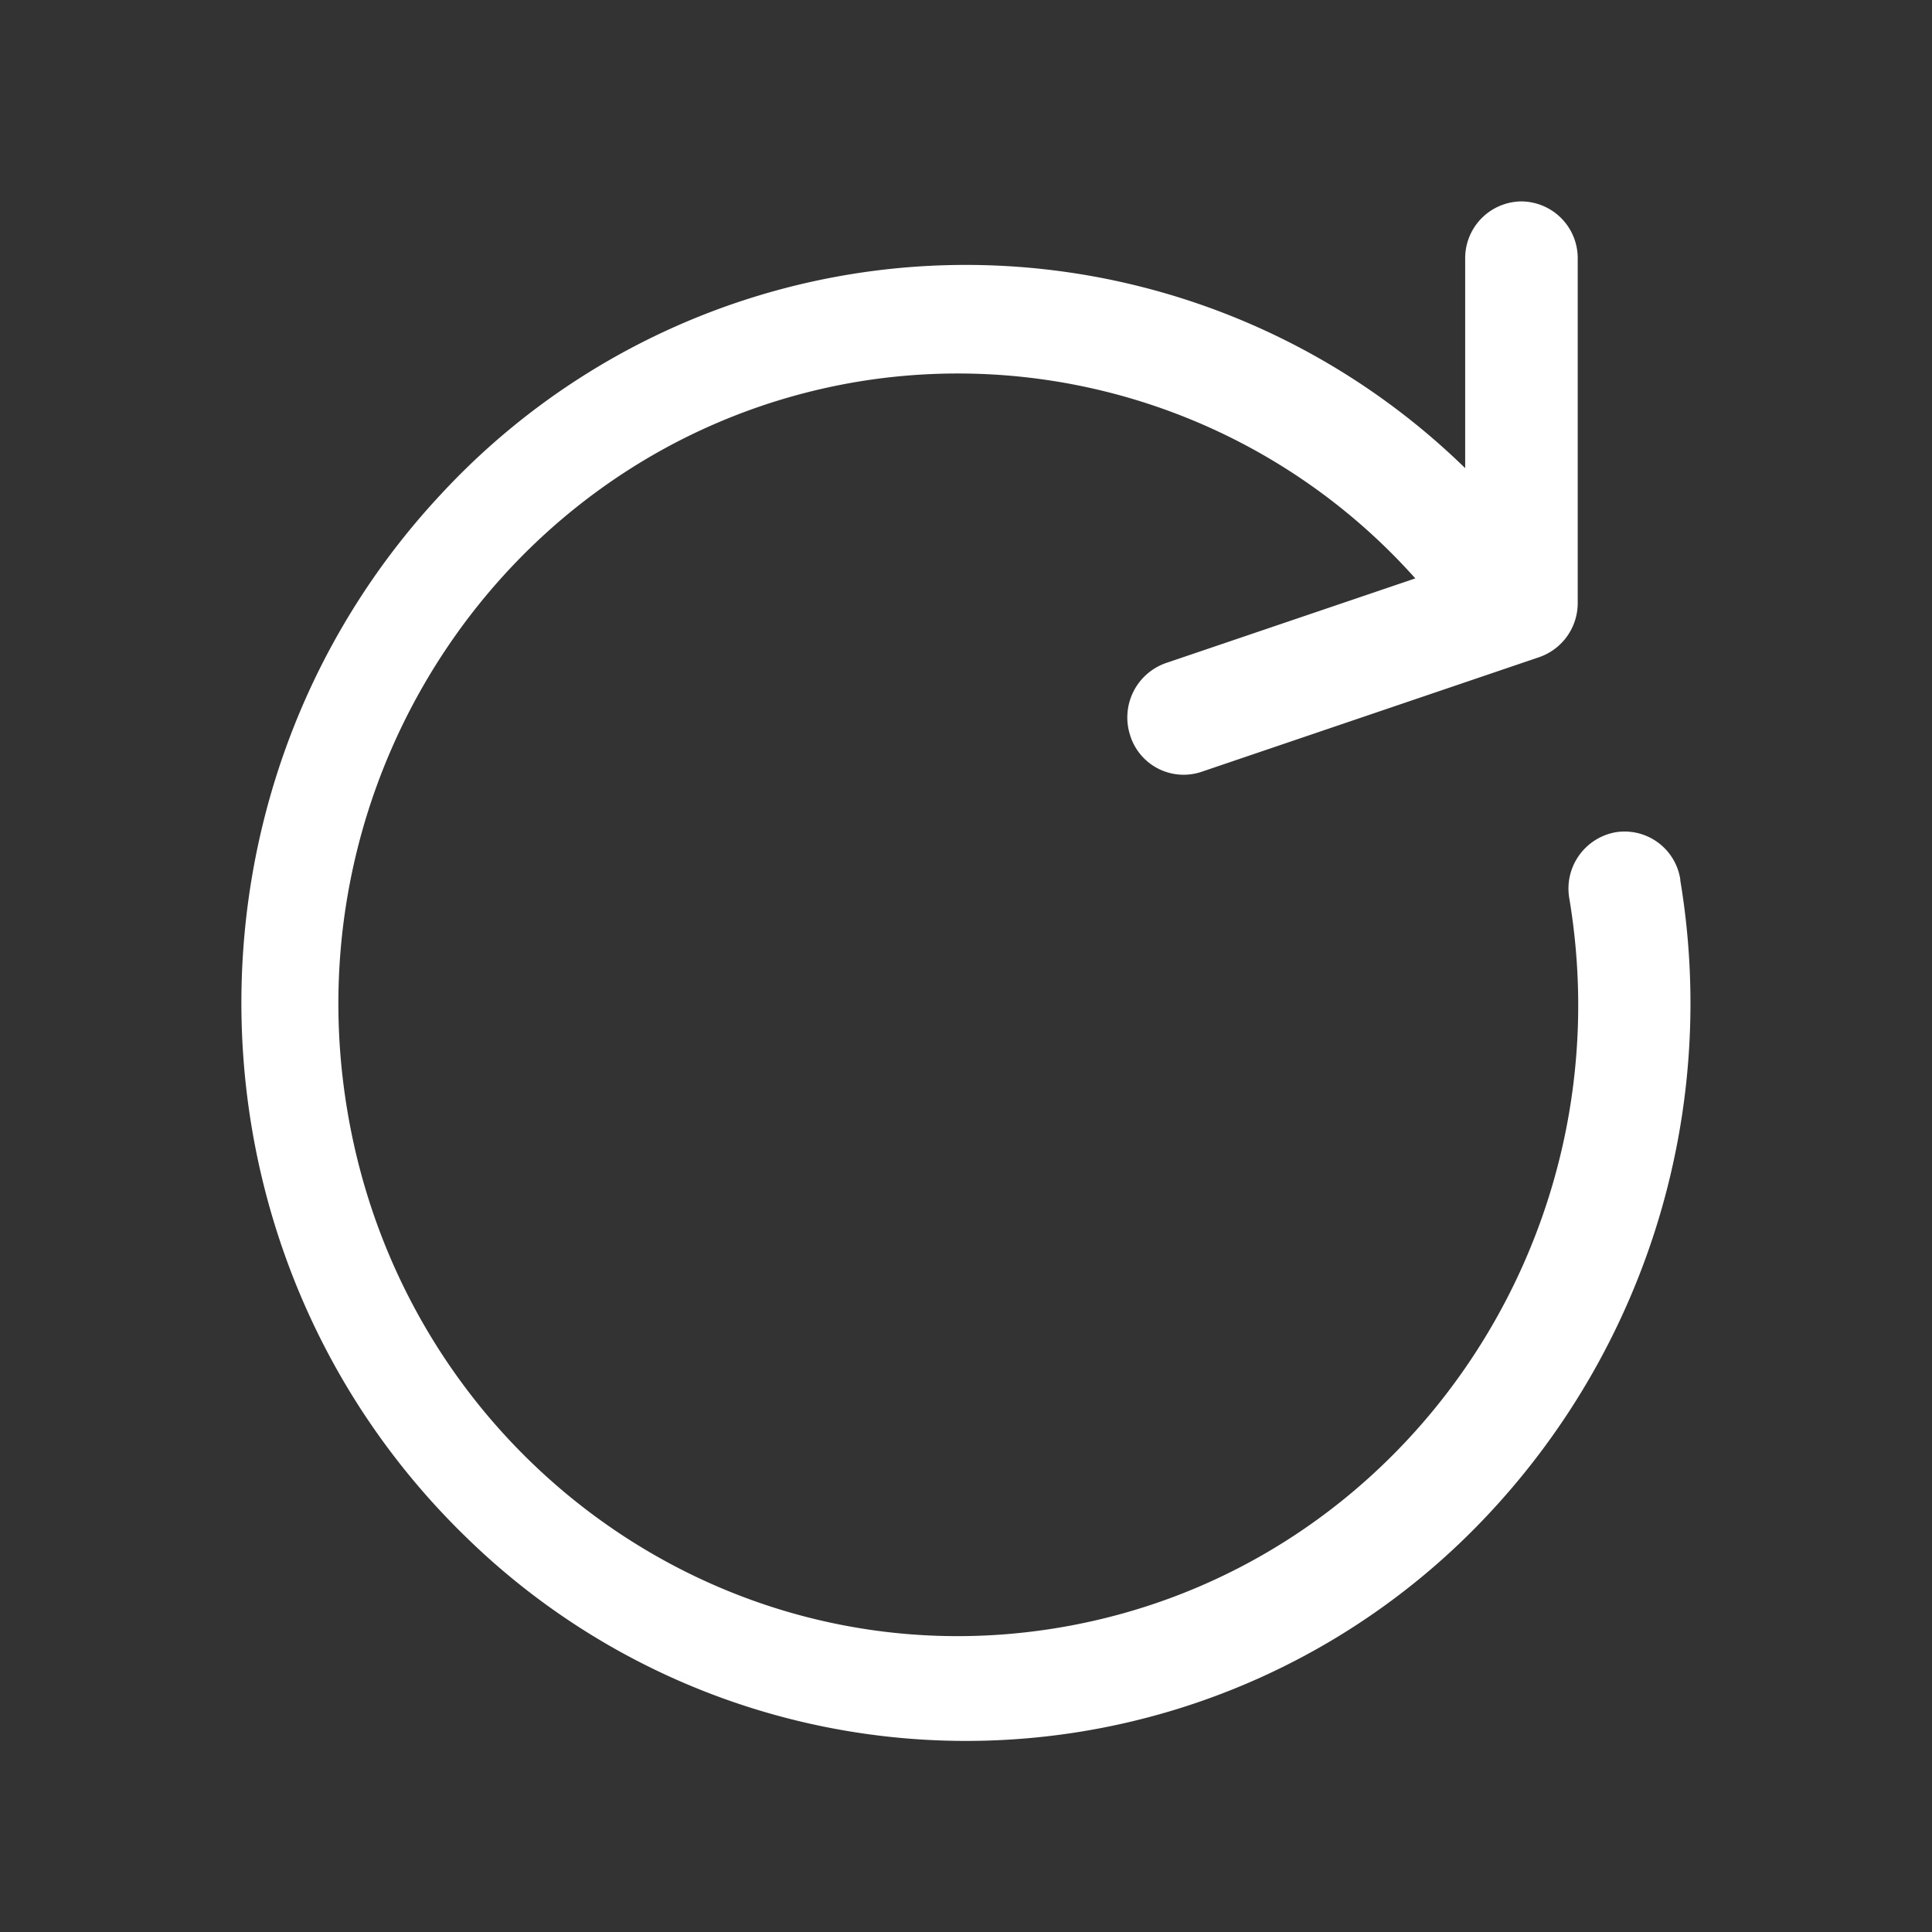 <svg width="16" height="16" xmlns="http://www.w3.org/2000/svg">
    <rect width="100%" height="100%" fill="#333333" stroke="none"/>
    <path d="M13.916 7.286a.467.467 0 0 0-.534-.394.474.474 0 0 0-.385.552c.474 2.848-1.406 5.548-4.201 6.031-2.795.484-5.446-1.432-5.92-4.28C2.4 6.35 4.28 3.65 7.075 3.166a5.078 5.078 0 0 1 4.646 1.624l-2.065.701a.477.477 0 0 0-.296.6v.001a.464.464 0 0 0 .59.3l2.798-.95a.474.474 0 0 0 .318-.45v-2.85a.47.47 0 0 0-.466-.474.47.47 0 0 0-.466.475v1.734a5.923 5.923 0 0 0-8.483.217c-2.283 2.446-2.188 6.314.213 8.64a5.923 5.923 0 0 0 8.483-.216 6.187 6.187 0 0 0 1.568-5.23z" fill="#FFF" fill-rule="evenodd"/>
</svg>
